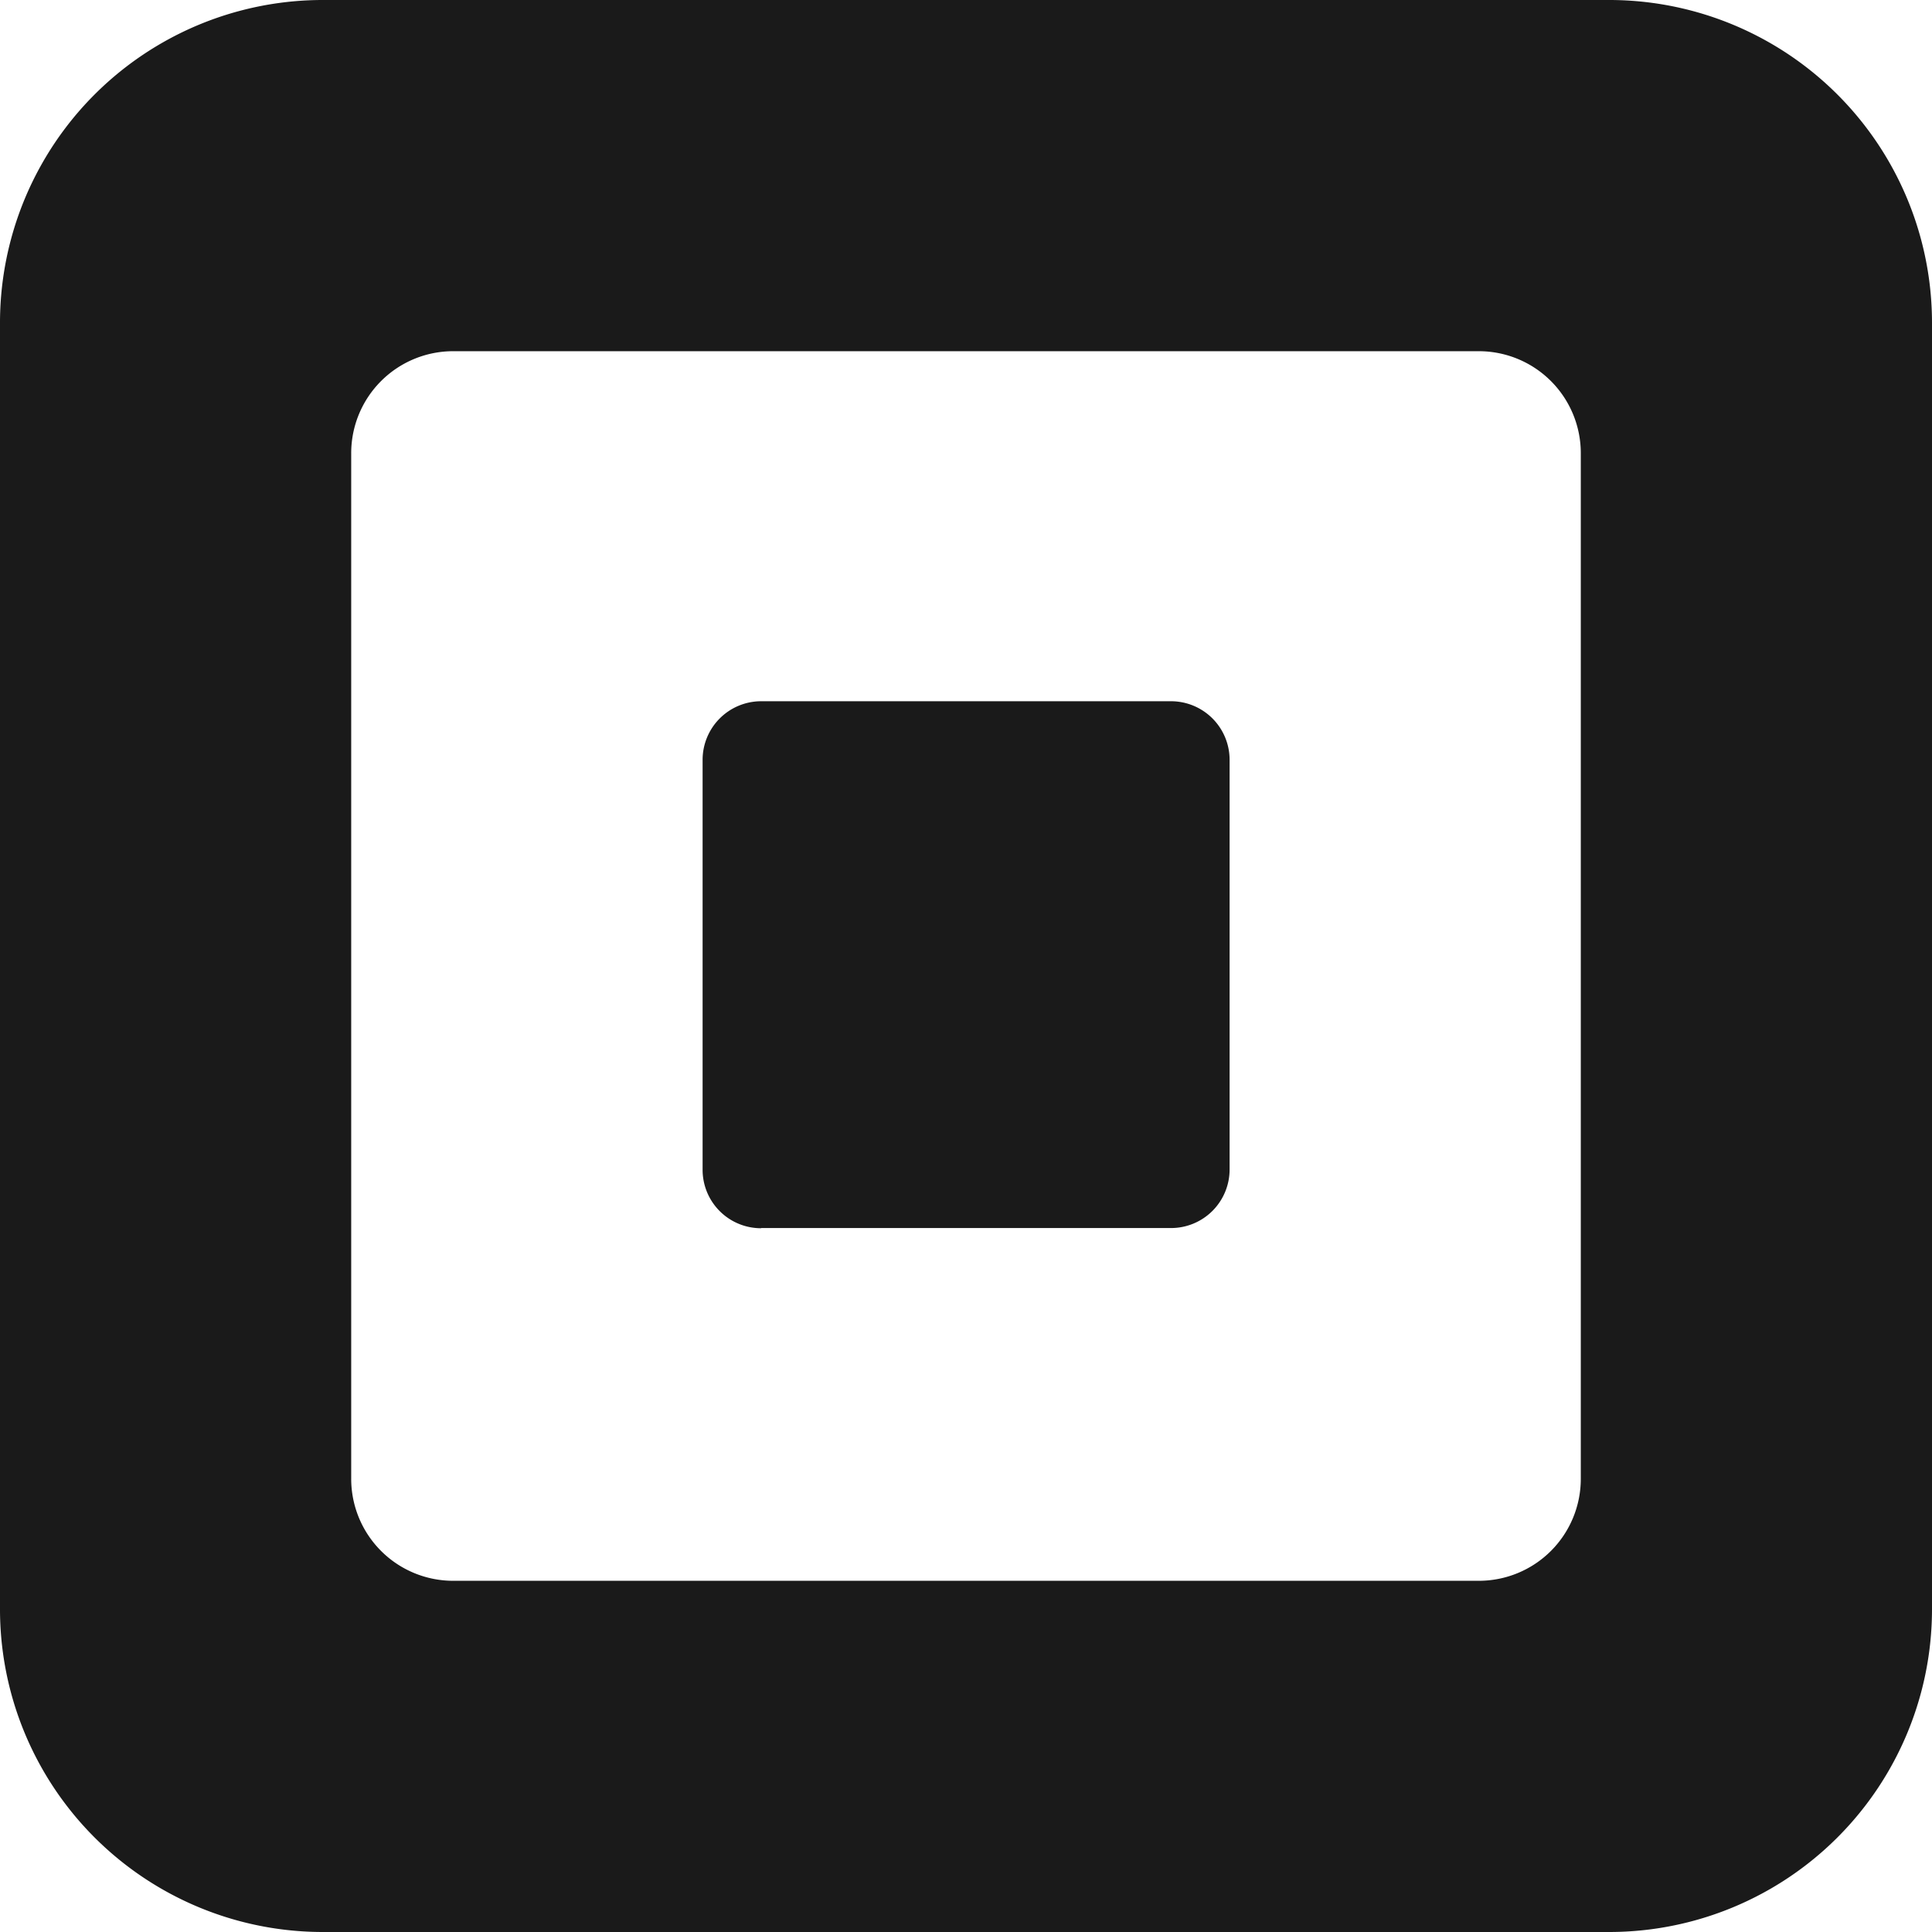 <svg xmlns="http://www.w3.org/2000/svg" width="400" height="400" viewBox="0 0 400 400">
  <path id="Square-Black-icon" d="M333.159,0H66.841A66.836,66.836,0,0,0,0,66.841V333.159A66.836,66.836,0,0,0,66.841,400H333.159A66.836,66.836,0,0,0,400,333.159V66.841A66.836,66.836,0,0,0,333.159,0Zm-5.872,306.173a21.111,21.111,0,0,1-21.114,21.114H93.827a21.111,21.111,0,0,1-21.114-21.114V93.827A21.111,21.111,0,0,1,93.827,72.713H306.173a21.111,21.111,0,0,1,21.114,21.114Zm-169.716-51.88a12.1,12.1,0,0,1-12.105-12.146V157.37a12.135,12.135,0,0,1,12.105-12.186h84.9a12.135,12.135,0,0,1,12.105,12.186v84.738a12.126,12.126,0,0,1-12.105,12.146h-84.9Z" fill="#1a1a1a"/>
</svg>
